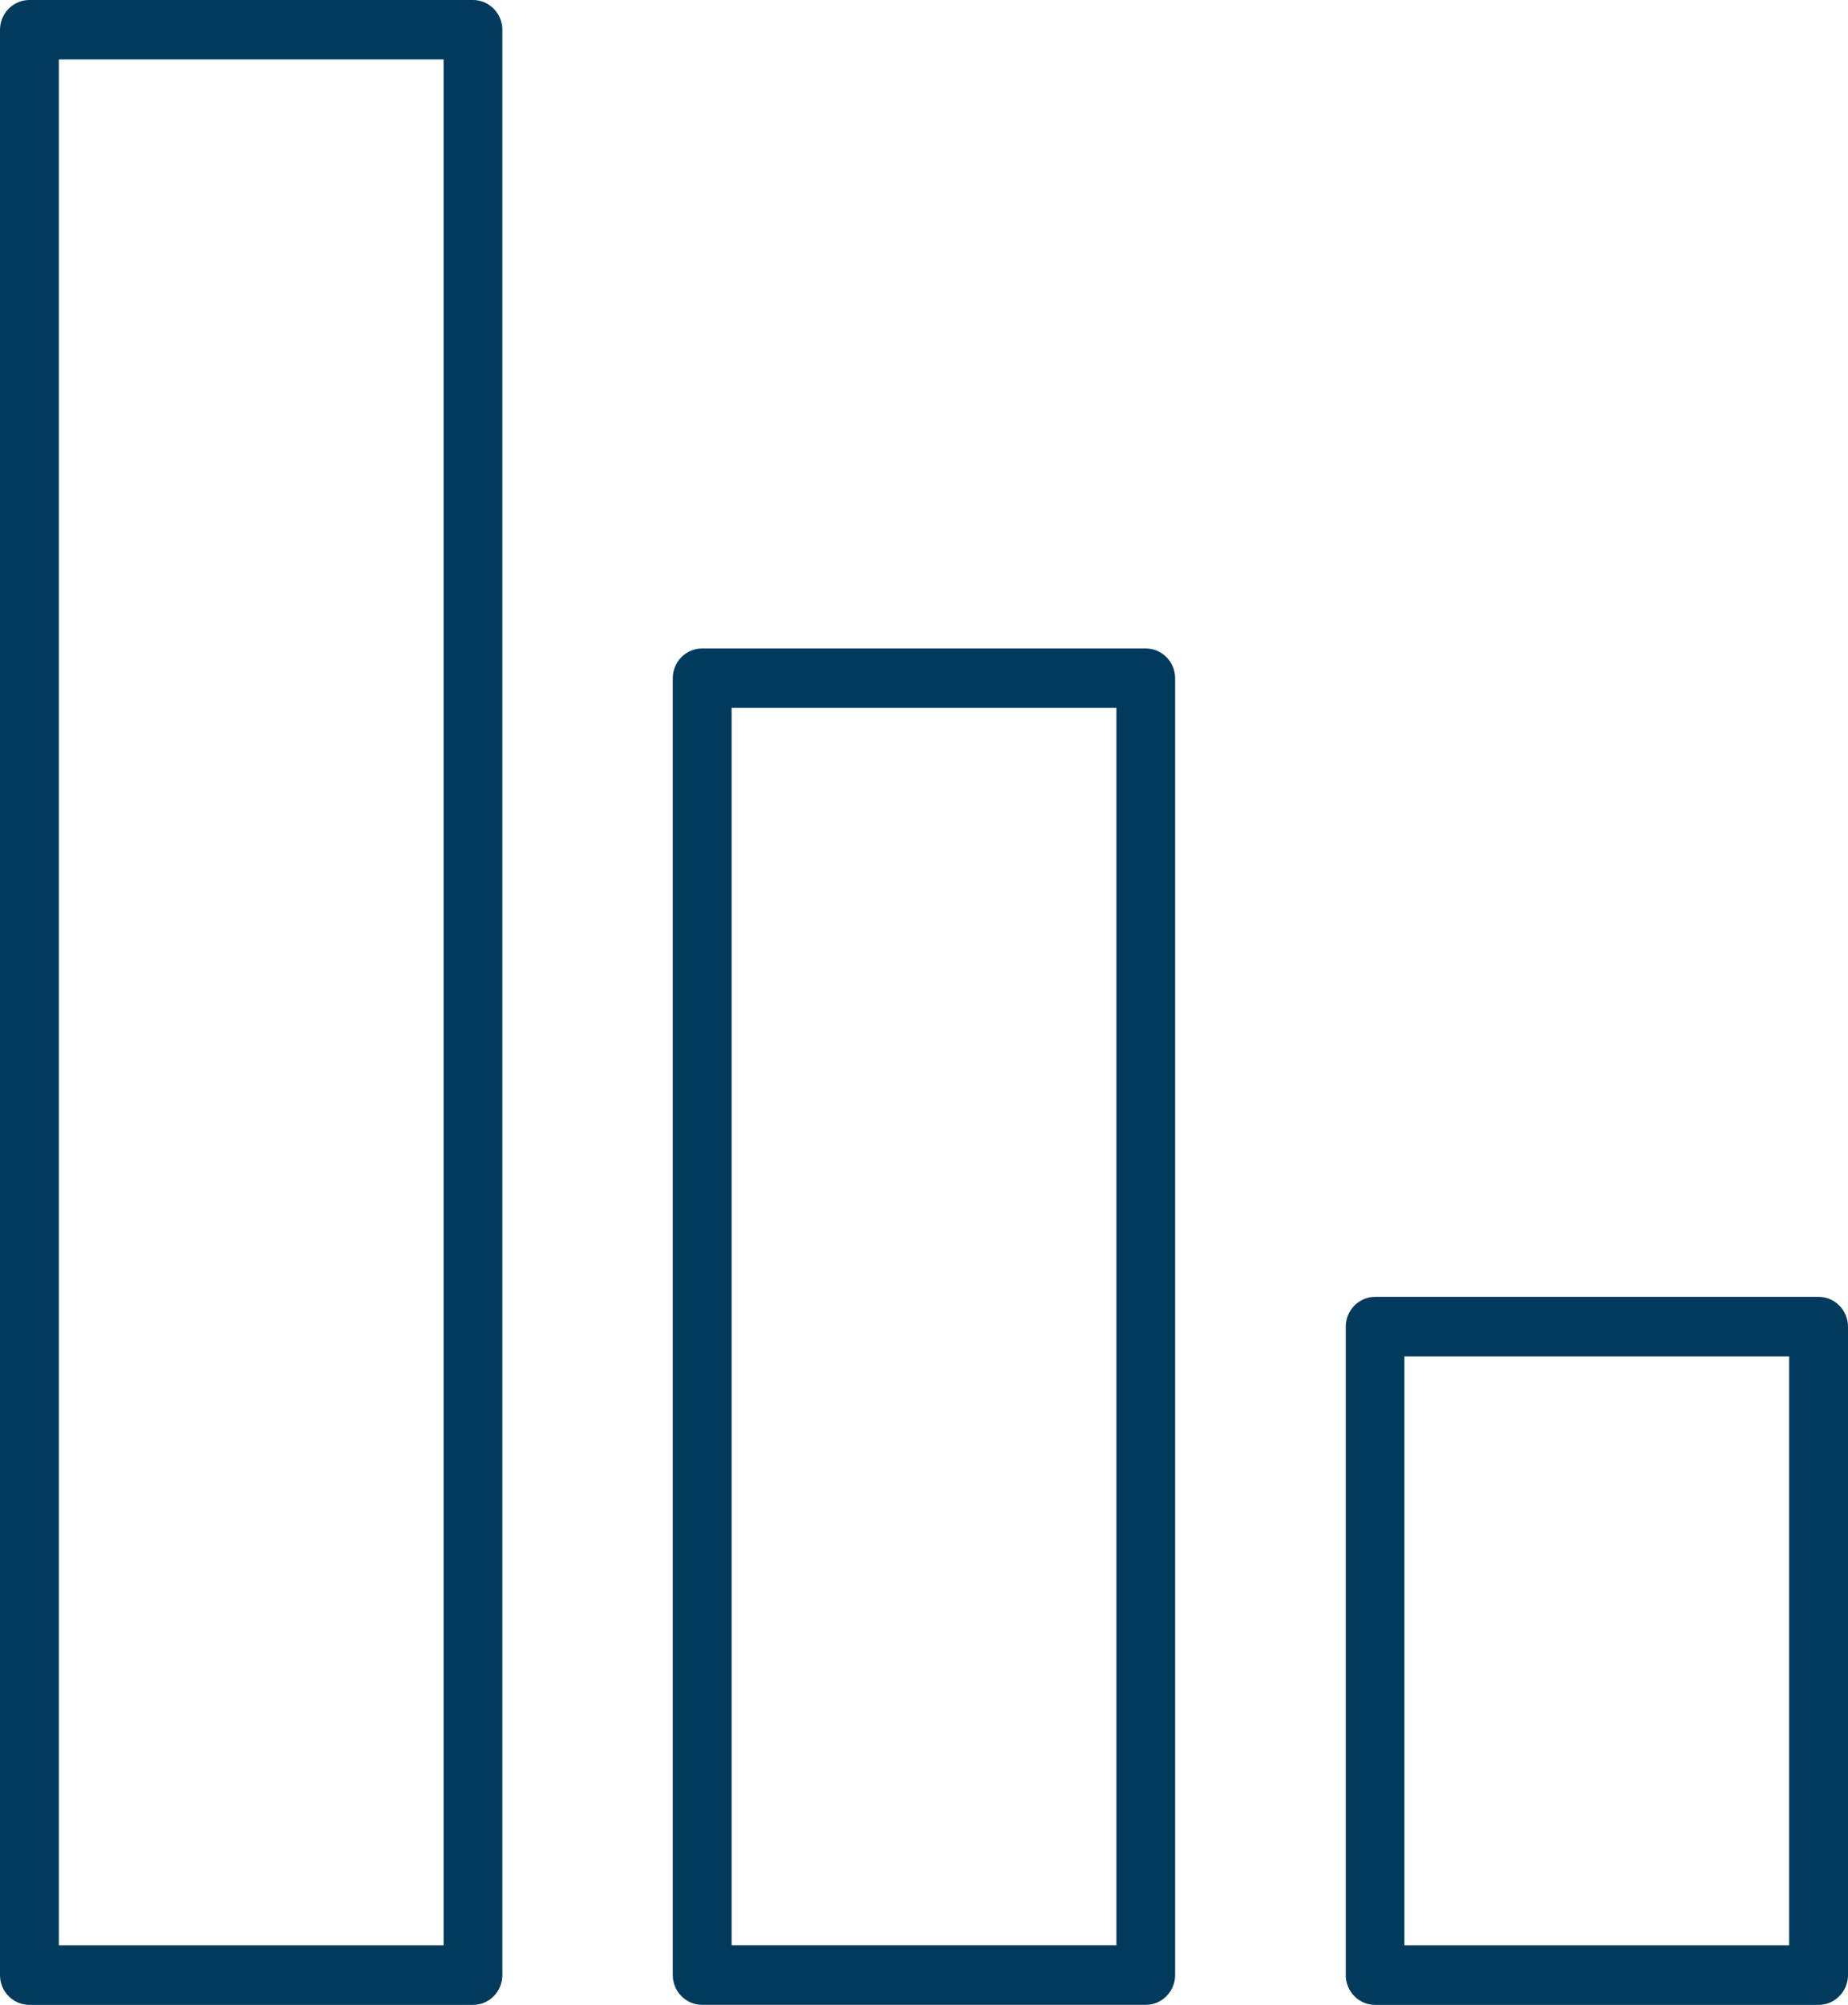 <svg width="59" height="64" viewBox="0 0 59 64" fill="none" xmlns="http://www.w3.org/2000/svg">
<path fill-rule="evenodd" clip-rule="evenodd" d="M0.939 64H15.099C15.617 64 16.038 63.573 16.038 63.051V0.953C16.038 0.427 15.617 0 15.099 0H0.939C0.421 0 0 0.427 0 0.953V63.051C0 63.573 0.421 64 0.939 64ZM14.163 62.098H1.879V1.898H14.163V62.098Z" fill="#003A5C"/>
<path fill-rule="evenodd" clip-rule="evenodd" d="M22.419 63.999H36.578C37.096 63.999 37.517 63.572 37.517 63.05V21.649C37.517 21.127 37.096 20.7 36.578 20.7H22.419C21.9 20.7 21.48 21.123 21.48 21.649V63.05C21.48 63.572 21.9 63.999 22.419 63.999ZM35.643 62.097H23.358V22.598H35.643V62.097Z" fill="#003A5C"/>
<path fill-rule="evenodd" clip-rule="evenodd" d="M43.902 64H58.061C58.575 64 58.996 63.573 59 63.051V42.35C59 41.825 58.579 41.398 58.061 41.398H43.902C43.387 41.398 42.966 41.825 42.966 42.35V63.051C42.966 63.573 43.383 64 43.902 64ZM57.121 62.098H44.837V43.299H57.121V62.098Z" fill="#003A5C"/>
</svg>
